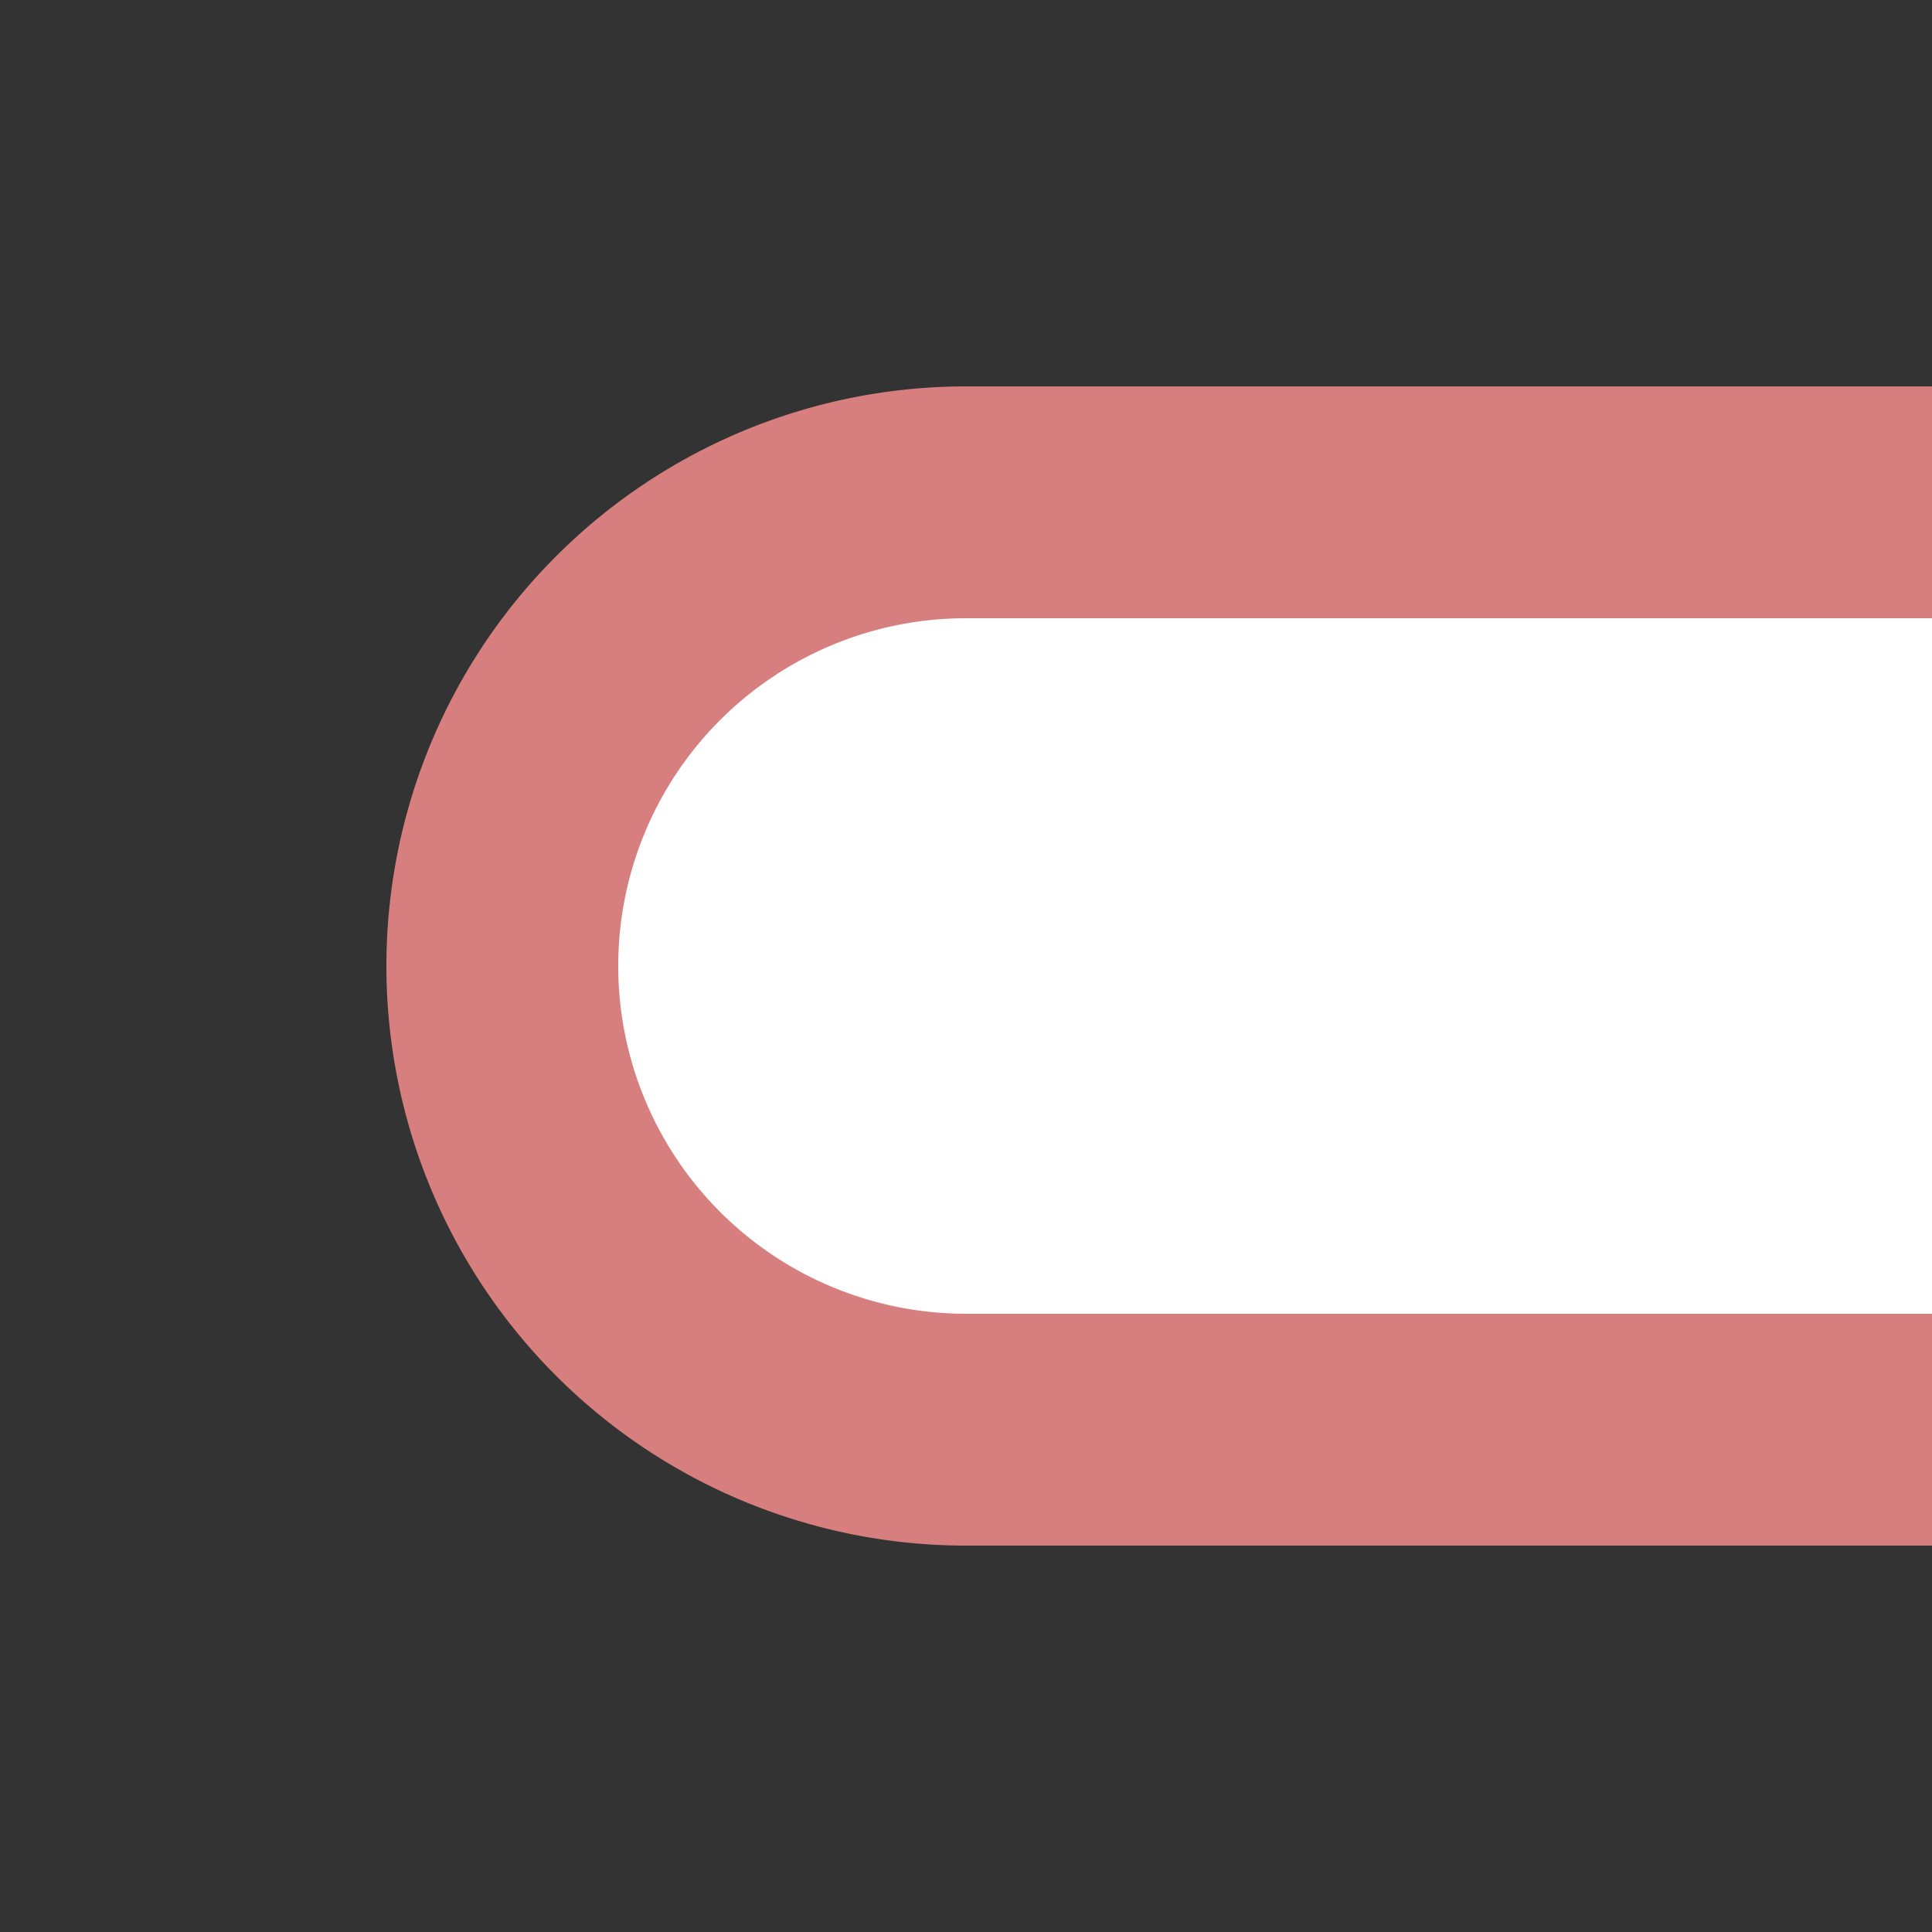 <?xml version="1.0" encoding="UTF-8"?>
<svg xmlns="http://www.w3.org/2000/svg" width="500" height="500">
 <rect width="100%" height="100%" fill="#333333" stroke="none"/>
 <title>exlDST-L</title>
 <path stroke="#D77F7E" fill="#FFF" d="M 500,130 H 250 a 120,120 0 0 0 0,240 H 500" stroke-width="60"/>
</svg>